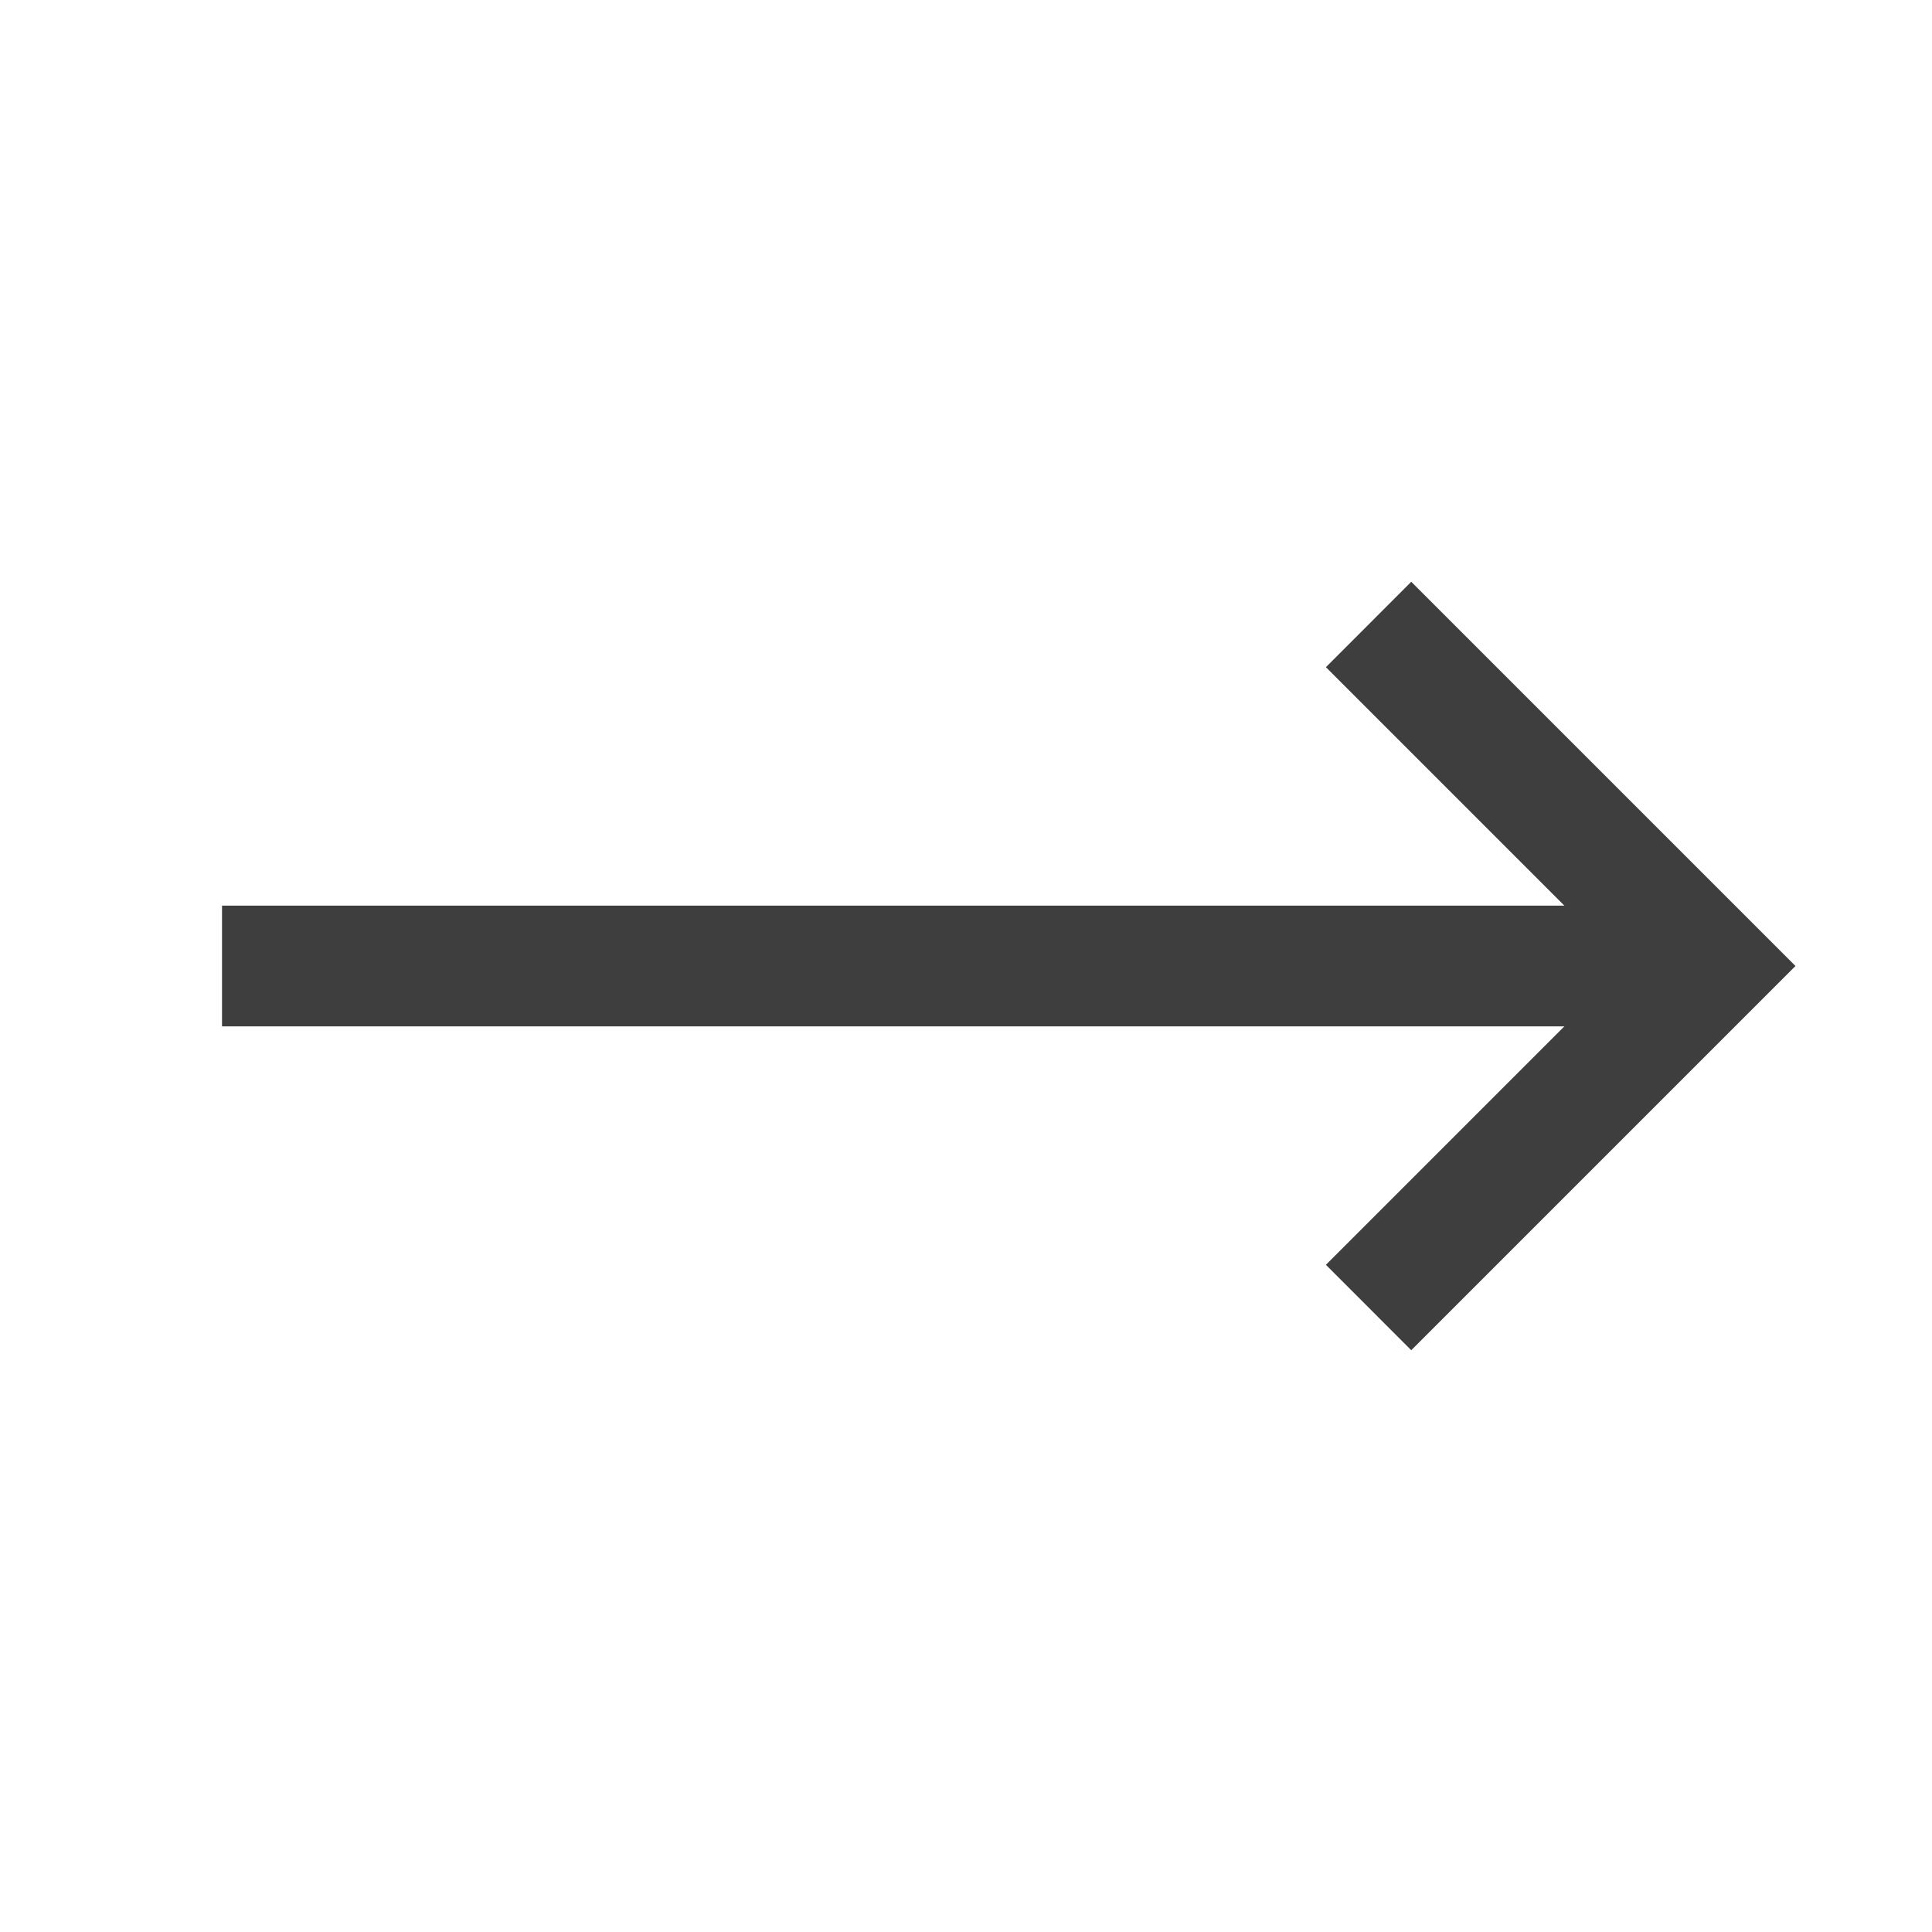 <svg width="24" height="24" viewBox="0 0 24 24" fill="none" xmlns="http://www.w3.org/2000/svg">
<path fill-rule="evenodd" clip-rule="evenodd" d="M20.258 12.75H2.758V11.25H20.258V12.75Z" fill="#3E3E3E"/>
<path fill-rule="evenodd" clip-rule="evenodd" d="M20.183 12L16.471 15.712L17.531 16.773L22.304 12L17.531 7.227L16.471 8.288L20.183 12Z" fill="#3E3E3E"/>
</svg>
